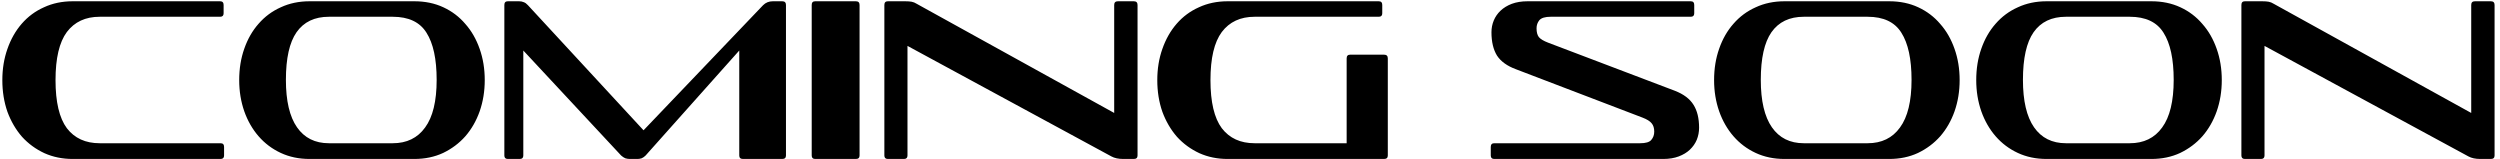 <svg width="346" height="22" viewBox="0 0 346 22" fill="none" xmlns="http://www.w3.org/2000/svg">
<path d="M10.052 22C8.644 22 7.343 21.733 6.148 21.2C4.953 20.645 3.919 19.888 3.044 18.928C2.191 17.947 1.519 16.795 1.028 15.472C0.559 14.128 0.324 12.667 0.324 11.088C0.324 9.531 0.559 8.091 1.028 6.768C1.497 5.424 2.159 4.261 3.012 3.28C3.865 2.299 4.889 1.541 6.084 1.008C7.279 0.453 8.601 0.176 10.052 0.176H30.468C30.788 0.176 30.948 0.347 30.948 0.688V1.84C30.948 2.16 30.788 2.32 30.468 2.32H13.796C11.833 2.32 10.319 3.024 9.252 4.432C8.207 5.84 7.684 8.059 7.684 11.088C7.684 14.117 8.207 16.336 9.252 17.744C10.319 19.131 11.833 19.824 13.796 19.824H30.532C30.852 19.824 31.012 19.995 31.012 20.336V21.52C31.012 21.84 30.852 22 30.532 22H10.052ZM42.833 22C41.383 22 40.06 21.723 38.865 21.168C37.67 20.613 36.647 19.845 35.793 18.864C34.94 17.883 34.279 16.731 33.809 15.408C33.34 14.064 33.105 12.624 33.105 11.088C33.105 9.509 33.34 8.059 33.809 6.736C34.279 5.392 34.94 4.24 35.793 3.28C36.647 2.299 37.67 1.541 38.865 1.008C40.06 0.453 41.383 0.176 42.833 0.176H57.361C58.833 0.176 60.166 0.453 61.361 1.008C62.556 1.563 63.569 2.331 64.401 3.312C65.254 4.272 65.916 5.424 66.385 6.768C66.855 8.091 67.089 9.531 67.089 11.088C67.089 12.624 66.855 14.064 66.385 15.408C65.916 16.731 65.254 17.883 64.401 18.864C63.548 19.824 62.524 20.592 61.329 21.168C60.135 21.723 58.812 22 57.361 22H42.833ZM54.353 19.824C56.294 19.824 57.788 19.099 58.833 17.648C59.9 16.197 60.433 14 60.433 11.056C60.433 8.176 59.964 6 59.025 4.528C58.108 3.056 56.55 2.32 54.353 2.32H45.521C43.537 2.32 42.044 3.035 41.041 4.464C40.06 5.872 39.569 8.069 39.569 11.056C39.569 13.957 40.081 16.144 41.105 17.616C42.129 19.088 43.601 19.824 45.521 19.824H54.353ZM102.826 22C102.485 22 102.314 21.84 102.314 21.52V6.992L89.354 21.52C89.184 21.691 89.002 21.819 88.81 21.904C88.618 21.968 88.426 22 88.234 22H87.146C86.954 22 86.752 21.968 86.538 21.904C86.346 21.819 86.154 21.691 85.962 21.52L72.426 6.992V21.52C72.426 21.84 72.266 22 71.946 22H70.282C69.962 22 69.802 21.84 69.802 21.52V0.688C69.802 0.347 69.962 0.176 70.282 0.176H71.85C72.085 0.176 72.298 0.219 72.49 0.304C72.682 0.368 72.874 0.507 73.066 0.72L89.066 18.032L105.61 0.72C105.973 0.357 106.421 0.176 106.954 0.176H108.266C108.608 0.176 108.778 0.347 108.778 0.688V21.52C108.778 21.84 108.608 22 108.266 22H102.826ZM112.82 22C112.5 22 112.34 21.84 112.34 21.52V0.688C112.34 0.347 112.5 0.176 112.82 0.176H118.452C118.794 0.176 118.964 0.347 118.964 0.688V21.52C118.964 21.84 118.794 22 118.452 22H112.82ZM155.452 22C154.791 22 154.247 21.883 153.82 21.648L125.596 6.352V21.52C125.596 21.84 125.436 22 125.116 22H122.876C122.556 22 122.396 21.84 122.396 21.52V0.688C122.396 0.347 122.556 0.176 122.876 0.176H125.276C125.639 0.176 125.937 0.197 126.172 0.24C126.407 0.283 126.641 0.379 126.876 0.528L154.204 15.632V0.688C154.204 0.347 154.375 0.176 154.716 0.176H156.924C157.265 0.176 157.436 0.347 157.436 0.688V21.52C157.436 21.84 157.265 22 156.924 22H155.452ZM169.896 22C168.488 22 167.186 21.733 165.992 21.2C164.797 20.645 163.762 19.888 162.888 18.928C162.034 17.947 161.362 16.795 160.872 15.472C160.402 14.128 160.168 12.667 160.168 11.088C160.168 9.531 160.402 8.091 160.872 6.768C161.341 5.424 162.002 4.261 162.856 3.28C163.709 2.299 164.733 1.541 165.928 1.008C167.122 0.453 168.445 0.176 169.896 0.176H190.824C191.144 0.176 191.304 0.347 191.304 0.688V1.84C191.304 2.16 191.144 2.32 190.824 2.32H173.64C171.677 2.32 170.162 3.024 169.096 4.432C168.05 5.84 167.528 8.059 167.528 11.088C167.528 14.117 168.05 16.336 169.096 17.744C170.162 19.131 171.677 19.824 173.64 19.824H186.376V8.08C186.376 7.739 186.536 7.568 186.856 7.568H191.56C191.901 7.568 192.072 7.739 192.072 8.08V21.52C192.072 21.84 191.901 22 191.56 22H169.896ZM206.802 22C206.482 22 206.322 21.84 206.322 21.52V20.336C206.322 19.995 206.482 19.824 206.802 19.824H226.994C227.762 19.824 228.274 19.675 228.53 19.376C228.808 19.056 228.946 18.672 228.946 18.224C228.946 17.733 228.829 17.349 228.594 17.072C228.36 16.773 227.933 16.507 227.314 16.272L209.81 9.584C208.594 9.136 207.72 8.507 207.186 7.696C206.674 6.864 206.418 5.787 206.418 4.464C206.418 3.888 206.525 3.344 206.738 2.832C206.952 2.32 207.261 1.872 207.666 1.488C208.093 1.083 208.616 0.763 209.234 0.528C209.874 0.293 210.6 0.176 211.41 0.176H234.002C234.322 0.176 234.482 0.347 234.482 0.688V1.84C234.482 2.16 234.322 2.32 234.002 2.32H214.61C213.842 2.32 213.32 2.48 213.042 2.8C212.786 3.12 212.658 3.493 212.658 3.92C212.658 4.453 212.765 4.859 212.978 5.136C213.213 5.413 213.64 5.669 214.258 5.904L231.794 12.56C233.01 13.029 233.874 13.68 234.386 14.512C234.898 15.323 235.154 16.379 235.154 17.68C235.154 18.256 235.048 18.811 234.834 19.344C234.621 19.856 234.301 20.315 233.874 20.72C233.469 21.104 232.957 21.413 232.338 21.648C231.72 21.883 231.005 22 230.194 22H206.802ZM246.958 22C245.507 22 244.185 21.723 242.99 21.168C241.795 20.613 240.771 19.845 239.918 18.864C239.065 17.883 238.403 16.731 237.934 15.408C237.465 14.064 237.23 12.624 237.23 11.088C237.23 9.509 237.465 8.059 237.934 6.736C238.403 5.392 239.065 4.24 239.918 3.28C240.771 2.299 241.795 1.541 242.99 1.008C244.185 0.453 245.507 0.176 246.958 0.176H261.486C262.958 0.176 264.291 0.453 265.486 1.008C266.681 1.563 267.694 2.331 268.526 3.312C269.379 4.272 270.041 5.424 270.51 6.768C270.979 8.091 271.214 9.531 271.214 11.088C271.214 12.624 270.979 14.064 270.51 15.408C270.041 16.731 269.379 17.883 268.526 18.864C267.673 19.824 266.649 20.592 265.454 21.168C264.259 21.723 262.937 22 261.486 22H246.958ZM258.478 19.824C260.419 19.824 261.913 19.099 262.958 17.648C264.025 16.197 264.558 14 264.558 11.056C264.558 8.176 264.089 6 263.15 4.528C262.233 3.056 260.675 2.32 258.478 2.32H249.646C247.662 2.32 246.169 3.035 245.166 4.464C244.185 5.872 243.694 8.069 243.694 11.056C243.694 13.957 244.206 16.144 245.23 17.616C246.254 19.088 247.726 19.824 249.646 19.824H258.478ZM283.239 22C281.789 22 280.466 21.723 279.271 21.168C278.077 20.613 277.053 19.845 276.199 18.864C275.346 17.883 274.685 16.731 274.215 15.408C273.746 14.064 273.511 12.624 273.511 11.088C273.511 9.509 273.746 8.059 274.215 6.736C274.685 5.392 275.346 4.24 276.199 3.28C277.053 2.299 278.077 1.541 279.271 1.008C280.466 0.453 281.789 0.176 283.239 0.176H297.767C299.239 0.176 300.573 0.453 301.767 1.008C302.962 1.563 303.975 2.331 304.807 3.312C305.661 4.272 306.322 5.424 306.791 6.768C307.261 8.091 307.495 9.531 307.495 11.088C307.495 12.624 307.261 14.064 306.791 15.408C306.322 16.731 305.661 17.883 304.807 18.864C303.954 19.824 302.93 20.592 301.735 21.168C300.541 21.723 299.218 22 297.767 22H283.239ZM294.759 19.824C296.701 19.824 298.194 19.099 299.239 17.648C300.306 16.197 300.839 14 300.839 11.056C300.839 8.176 300.37 6 299.431 4.528C298.514 3.056 296.957 2.32 294.759 2.32H285.927C283.943 2.32 282.45 3.035 281.447 4.464C280.466 5.872 279.975 8.069 279.975 11.056C279.975 13.957 280.487 16.144 281.511 17.616C282.535 19.088 284.007 19.824 285.927 19.824H294.759ZM343.265 22C342.603 22 342.059 21.883 341.633 21.648L313.409 6.352V21.52C313.409 21.84 313.249 22 312.929 22H310.689C310.369 22 310.209 21.84 310.209 21.52V0.688C310.209 0.347 310.369 0.176 310.689 0.176H313.089C313.451 0.176 313.75 0.197 313.985 0.24C314.219 0.283 314.454 0.379 314.689 0.528L342.017 15.632V0.688C342.017 0.347 342.187 0.176 342.529 0.176H344.737C345.078 0.176 345.249 0.347 345.249 0.688V21.52C345.249 21.84 345.078 22 344.737 22H343.265Z" fill="black"/>
</svg>
